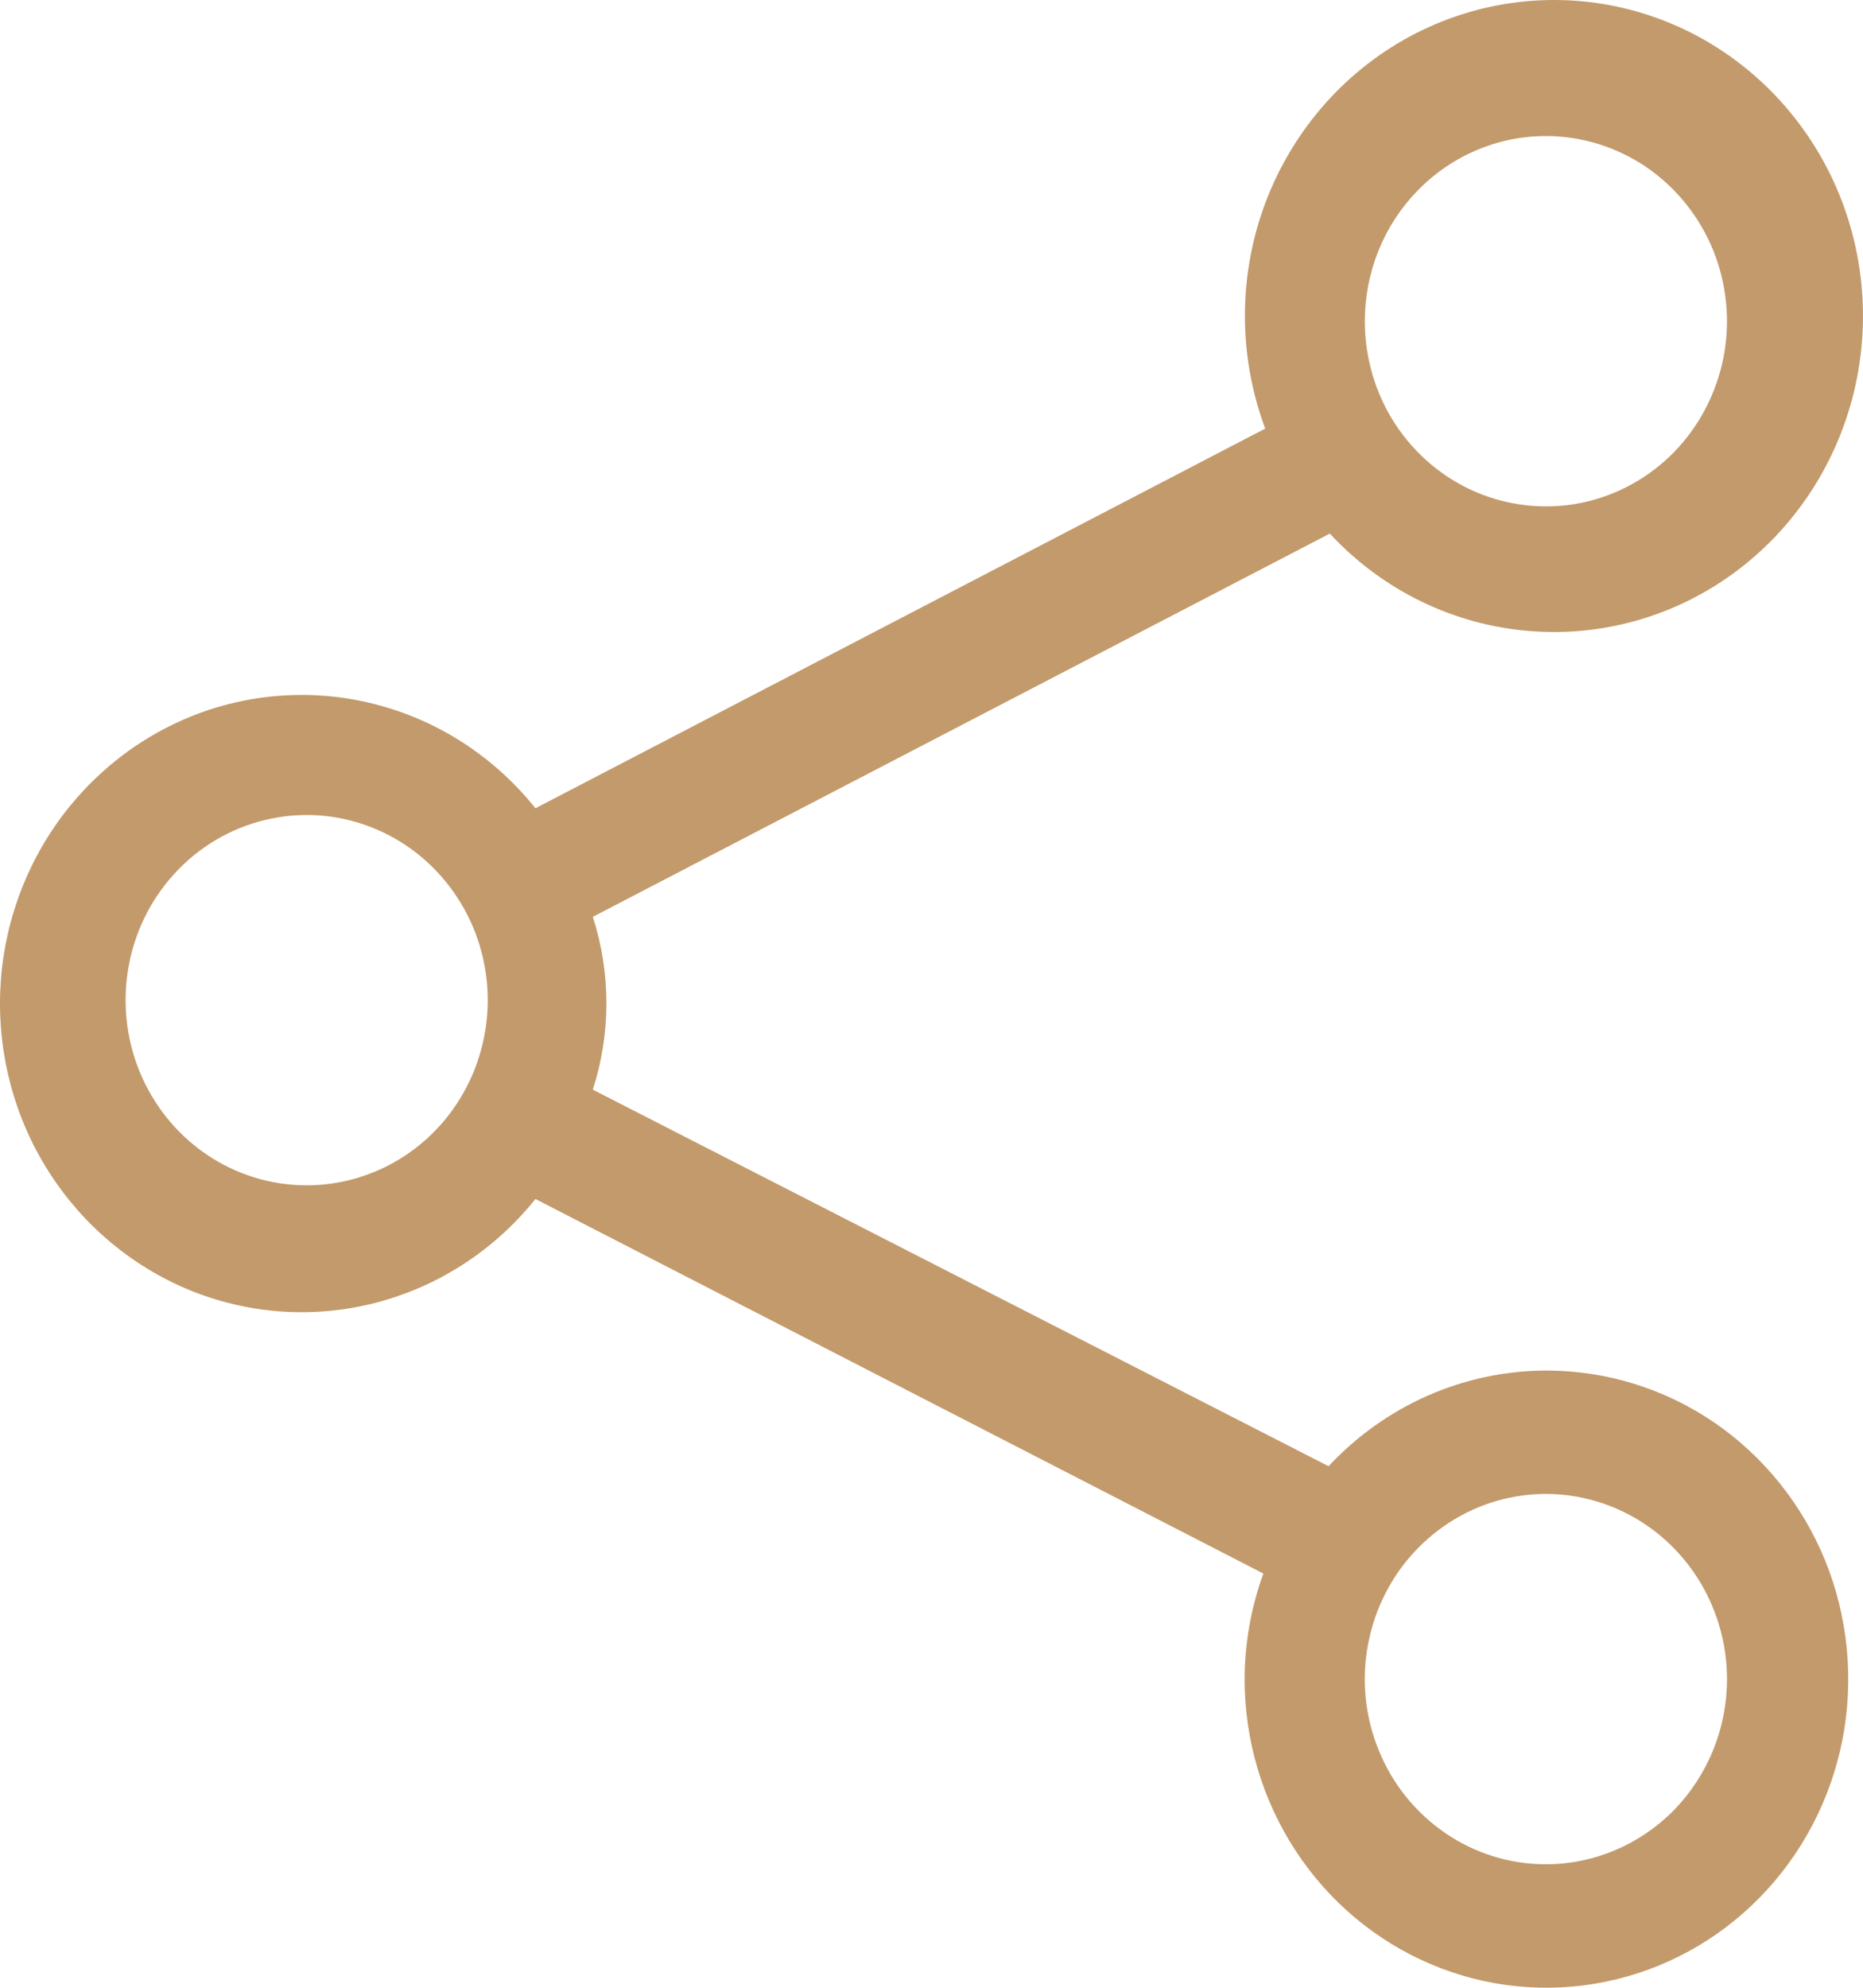 <svg width="15" height="16" viewBox="0 0 15 16" fill="none" xmlns="http://www.w3.org/2000/svg">
<path d="M12.447 11.032C12.119 11.033 11.796 11.102 11.495 11.234C11.194 11.367 10.923 11.56 10.697 11.802L4.773 8.771C4.919 8.319 4.919 7.832 4.773 7.38L10.707 4.295C11.132 4.753 11.708 5.033 12.324 5.08C12.94 5.128 13.551 4.94 14.038 4.553C14.526 4.165 14.855 3.607 14.962 2.985C15.069 2.363 14.947 1.723 14.618 1.189C14.289 0.655 13.777 0.264 13.183 0.094C12.588 -0.076 11.953 -0.014 11.4 0.268C10.848 0.55 10.418 1.032 10.193 1.62C9.969 2.208 9.967 2.86 10.187 3.45L4.311 6.506C3.994 6.109 3.564 5.822 3.081 5.685C2.598 5.547 2.086 5.566 1.613 5.738C1.141 5.911 0.733 6.228 0.444 6.647C0.155 7.066 0 7.566 0 8.078C0 8.591 0.155 9.091 0.444 9.509C0.733 9.928 1.141 10.245 1.613 10.418C2.086 10.59 2.598 10.609 3.081 10.471C3.564 10.334 3.994 10.047 4.311 9.651L10.172 12.666C10.073 12.938 10.022 13.226 10.021 13.516C10.021 14.007 10.164 14.488 10.431 14.896C10.698 15.305 11.078 15.623 11.522 15.811C11.966 15.999 12.454 16.048 12.925 15.952C13.397 15.856 13.83 15.62 14.17 15.272C14.51 14.925 14.741 14.482 14.835 14.001C14.928 13.519 14.88 13.019 14.697 12.565C14.512 12.111 14.201 11.723 13.802 11.45C13.402 11.177 12.932 11.032 12.451 11.032H12.447ZM12.447 1.095C12.735 1.095 13.017 1.183 13.257 1.346C13.496 1.51 13.683 1.743 13.794 2.015C13.904 2.288 13.933 2.587 13.877 2.876C13.82 3.166 13.681 3.431 13.478 3.64C13.274 3.848 13.014 3.99 12.731 4.048C12.448 4.105 12.155 4.075 11.889 3.963C11.622 3.85 11.395 3.659 11.234 3.414C11.074 3.169 10.989 2.88 10.989 2.586C10.989 2.19 11.142 1.811 11.416 1.532C11.689 1.252 12.06 1.095 12.447 1.095ZM2.469 9.541C2.181 9.541 1.899 9.454 1.659 9.29C1.419 9.126 1.233 8.893 1.122 8.621C1.012 8.349 0.983 8.049 1.039 7.76C1.095 7.471 1.234 7.205 1.438 6.997C1.642 6.788 1.902 6.646 2.185 6.589C2.468 6.531 2.761 6.561 3.027 6.674C3.294 6.787 3.521 6.978 3.681 7.223C3.842 7.468 3.927 7.756 3.927 8.051C3.927 8.446 3.774 8.825 3.5 9.105C3.227 9.384 2.856 9.541 2.469 9.541ZM12.447 15.006C12.158 15.006 11.876 14.919 11.637 14.755C11.397 14.591 11.21 14.359 11.1 14.086C10.989 13.814 10.96 13.514 11.017 13.225C11.073 12.936 11.212 12.67 11.416 12.462C11.62 12.254 11.879 12.111 12.162 12.054C12.445 11.996 12.738 12.026 13.005 12.139C13.271 12.252 13.499 12.443 13.659 12.688C13.819 12.933 13.905 13.221 13.905 13.516C13.905 13.911 13.751 14.29 13.478 14.57C13.204 14.849 12.833 15.006 12.447 15.006Z" fill="#C39A6B"/>
</svg>
